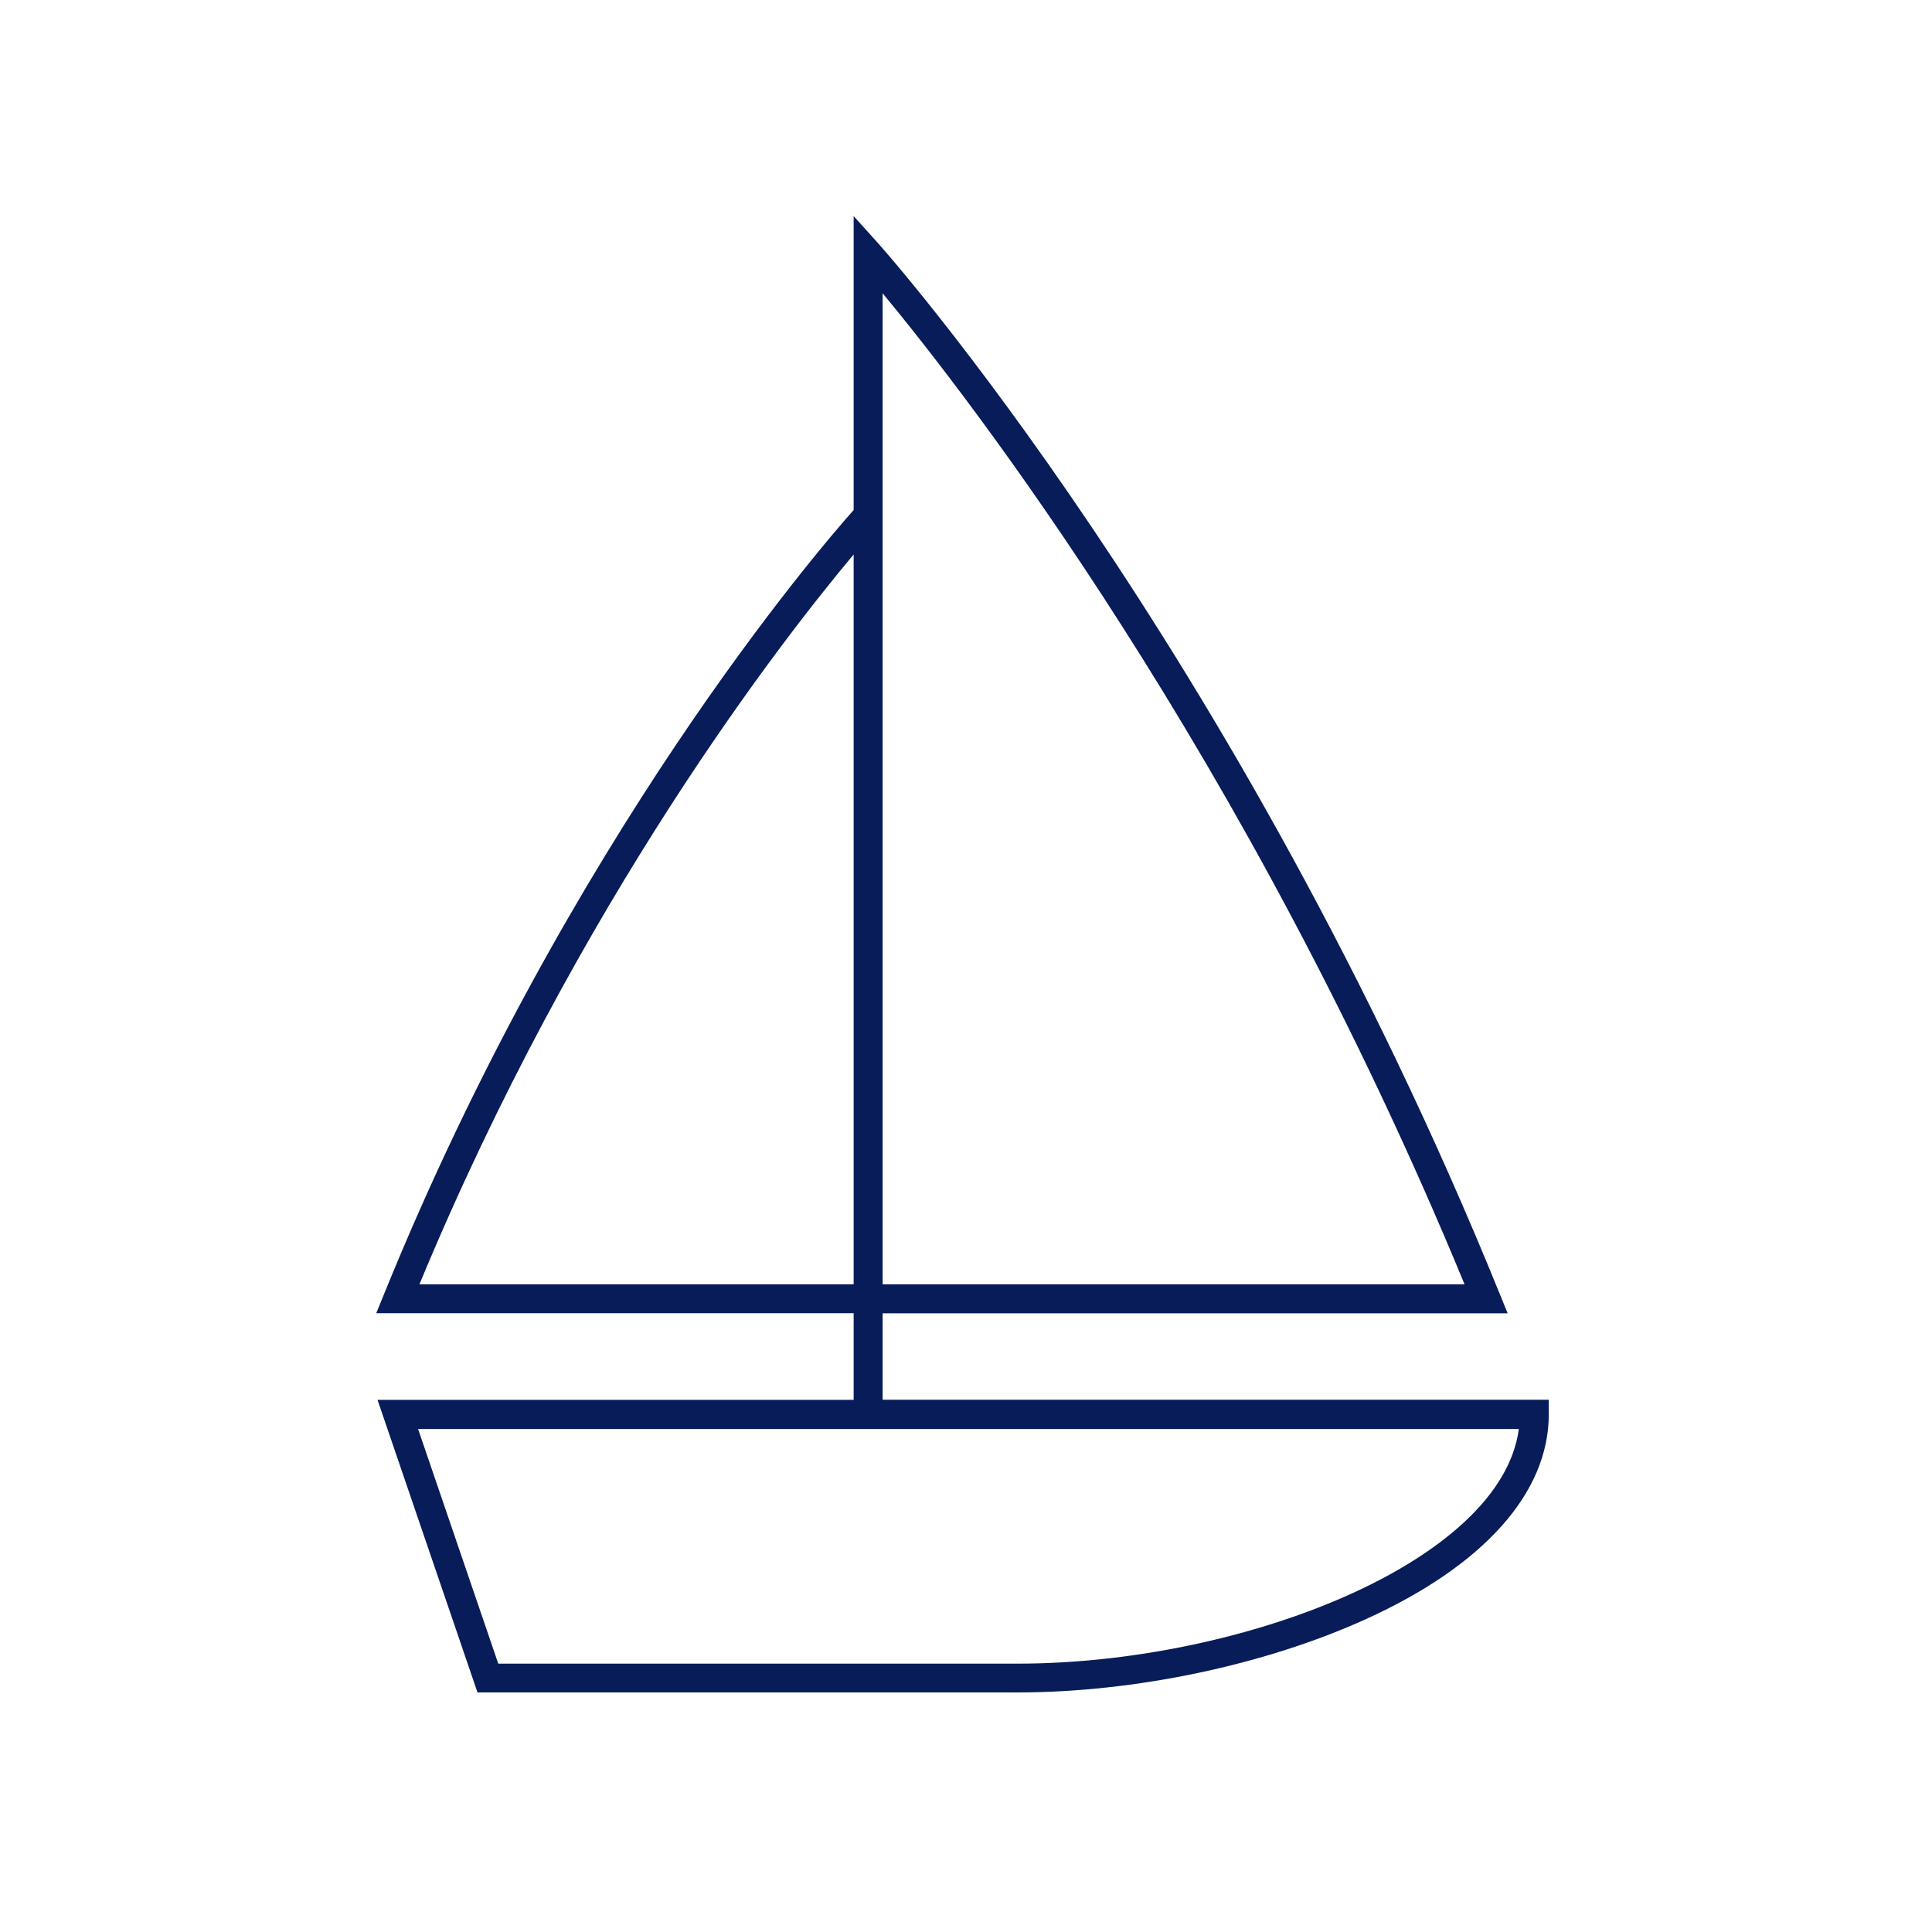 <svg xmlns="http://www.w3.org/2000/svg" xmlns:xlink="http://www.w3.org/1999/xlink" id="Layer_1" x="0px" y="0px" viewBox="0 0 200 200" style="enable-background:new 0 0 200 200;" xml:space="preserve"> <style type="text/css"> .st0{fill:#FFFFFF;} .st1{fill:none;stroke:#071C59;stroke-width:3;stroke-miterlimit:10;} .st2{fill:#FFFFFF;stroke:#071C59;stroke-width:3;stroke-miterlimit:10;} .st3{fill:#071C59;} .st4{fill:none;stroke:#071C59;stroke-width:3;stroke-linejoin:round;stroke-miterlimit:10;} .st5{fill:none;stroke:#071C59;stroke-width:3;stroke-miterlimit:10;stroke-dasharray:3;} .st6{fill:none;stroke:#071C59;stroke-width:3;stroke-miterlimit:10;stroke-dasharray:2.824,2.824;} .st7{fill:none;stroke:#071C59;stroke-width:3;stroke-miterlimit:10;stroke-dasharray:2.836,2.836;} .st8{fill:none;stroke:#FFFFFF;stroke-width:3;stroke-miterlimit:10;} .st9{fill:none;} .st10{fill:none;stroke:#071C59;stroke-width:3;stroke-linecap:square;stroke-miterlimit:10;} .st11{fill:none;stroke:#071C59;stroke-width:3;stroke-linecap:square;stroke-miterlimit:10;stroke-dasharray:0.018,5.446;} .st12{fill:none;stroke:#071C59;stroke-width:3;stroke-linecap:square;stroke-miterlimit:10;stroke-dasharray:0.02,8.01;} .st13{fill:none;stroke:#071C59;stroke-width:3;stroke-linecap:square;stroke-miterlimit:10;stroke-dasharray:0.02,7.931;} .st14{fill:none;stroke:#071C59;stroke-width:3;stroke-linecap:square;stroke-miterlimit:10;stroke-dasharray:0.02,8.093;} </style> <path class="st3" d="M91.37,144.92v-8.97h64.7l-0.84-2.06C128,66.84,91.35,25.69,90.99,25.28l-2.62-2.91V52.8 c-3.5,3.93-29.46,34.01-48.58,81.08l-0.84,2.06h49.42v8.97H39.08l10.35,30.29h55.9c12.12,0,25.59-2.83,36.05-7.58 c12.22-5.54,18.95-13.08,18.95-21.22v-1.5H91.37z M91.37,30.36c8.72,10.53,37.54,47.54,60.24,102.59H91.37v-26.3V49.54V30.36z M43.42,132.95C59.9,93.2,81.08,66.09,88.37,57.4v49.25v26.3H43.42z M105.33,172.22H51.58l-8.3-24.29h113.95 C155.39,161.72,128.54,172.22,105.33,172.22z"></path> </svg>